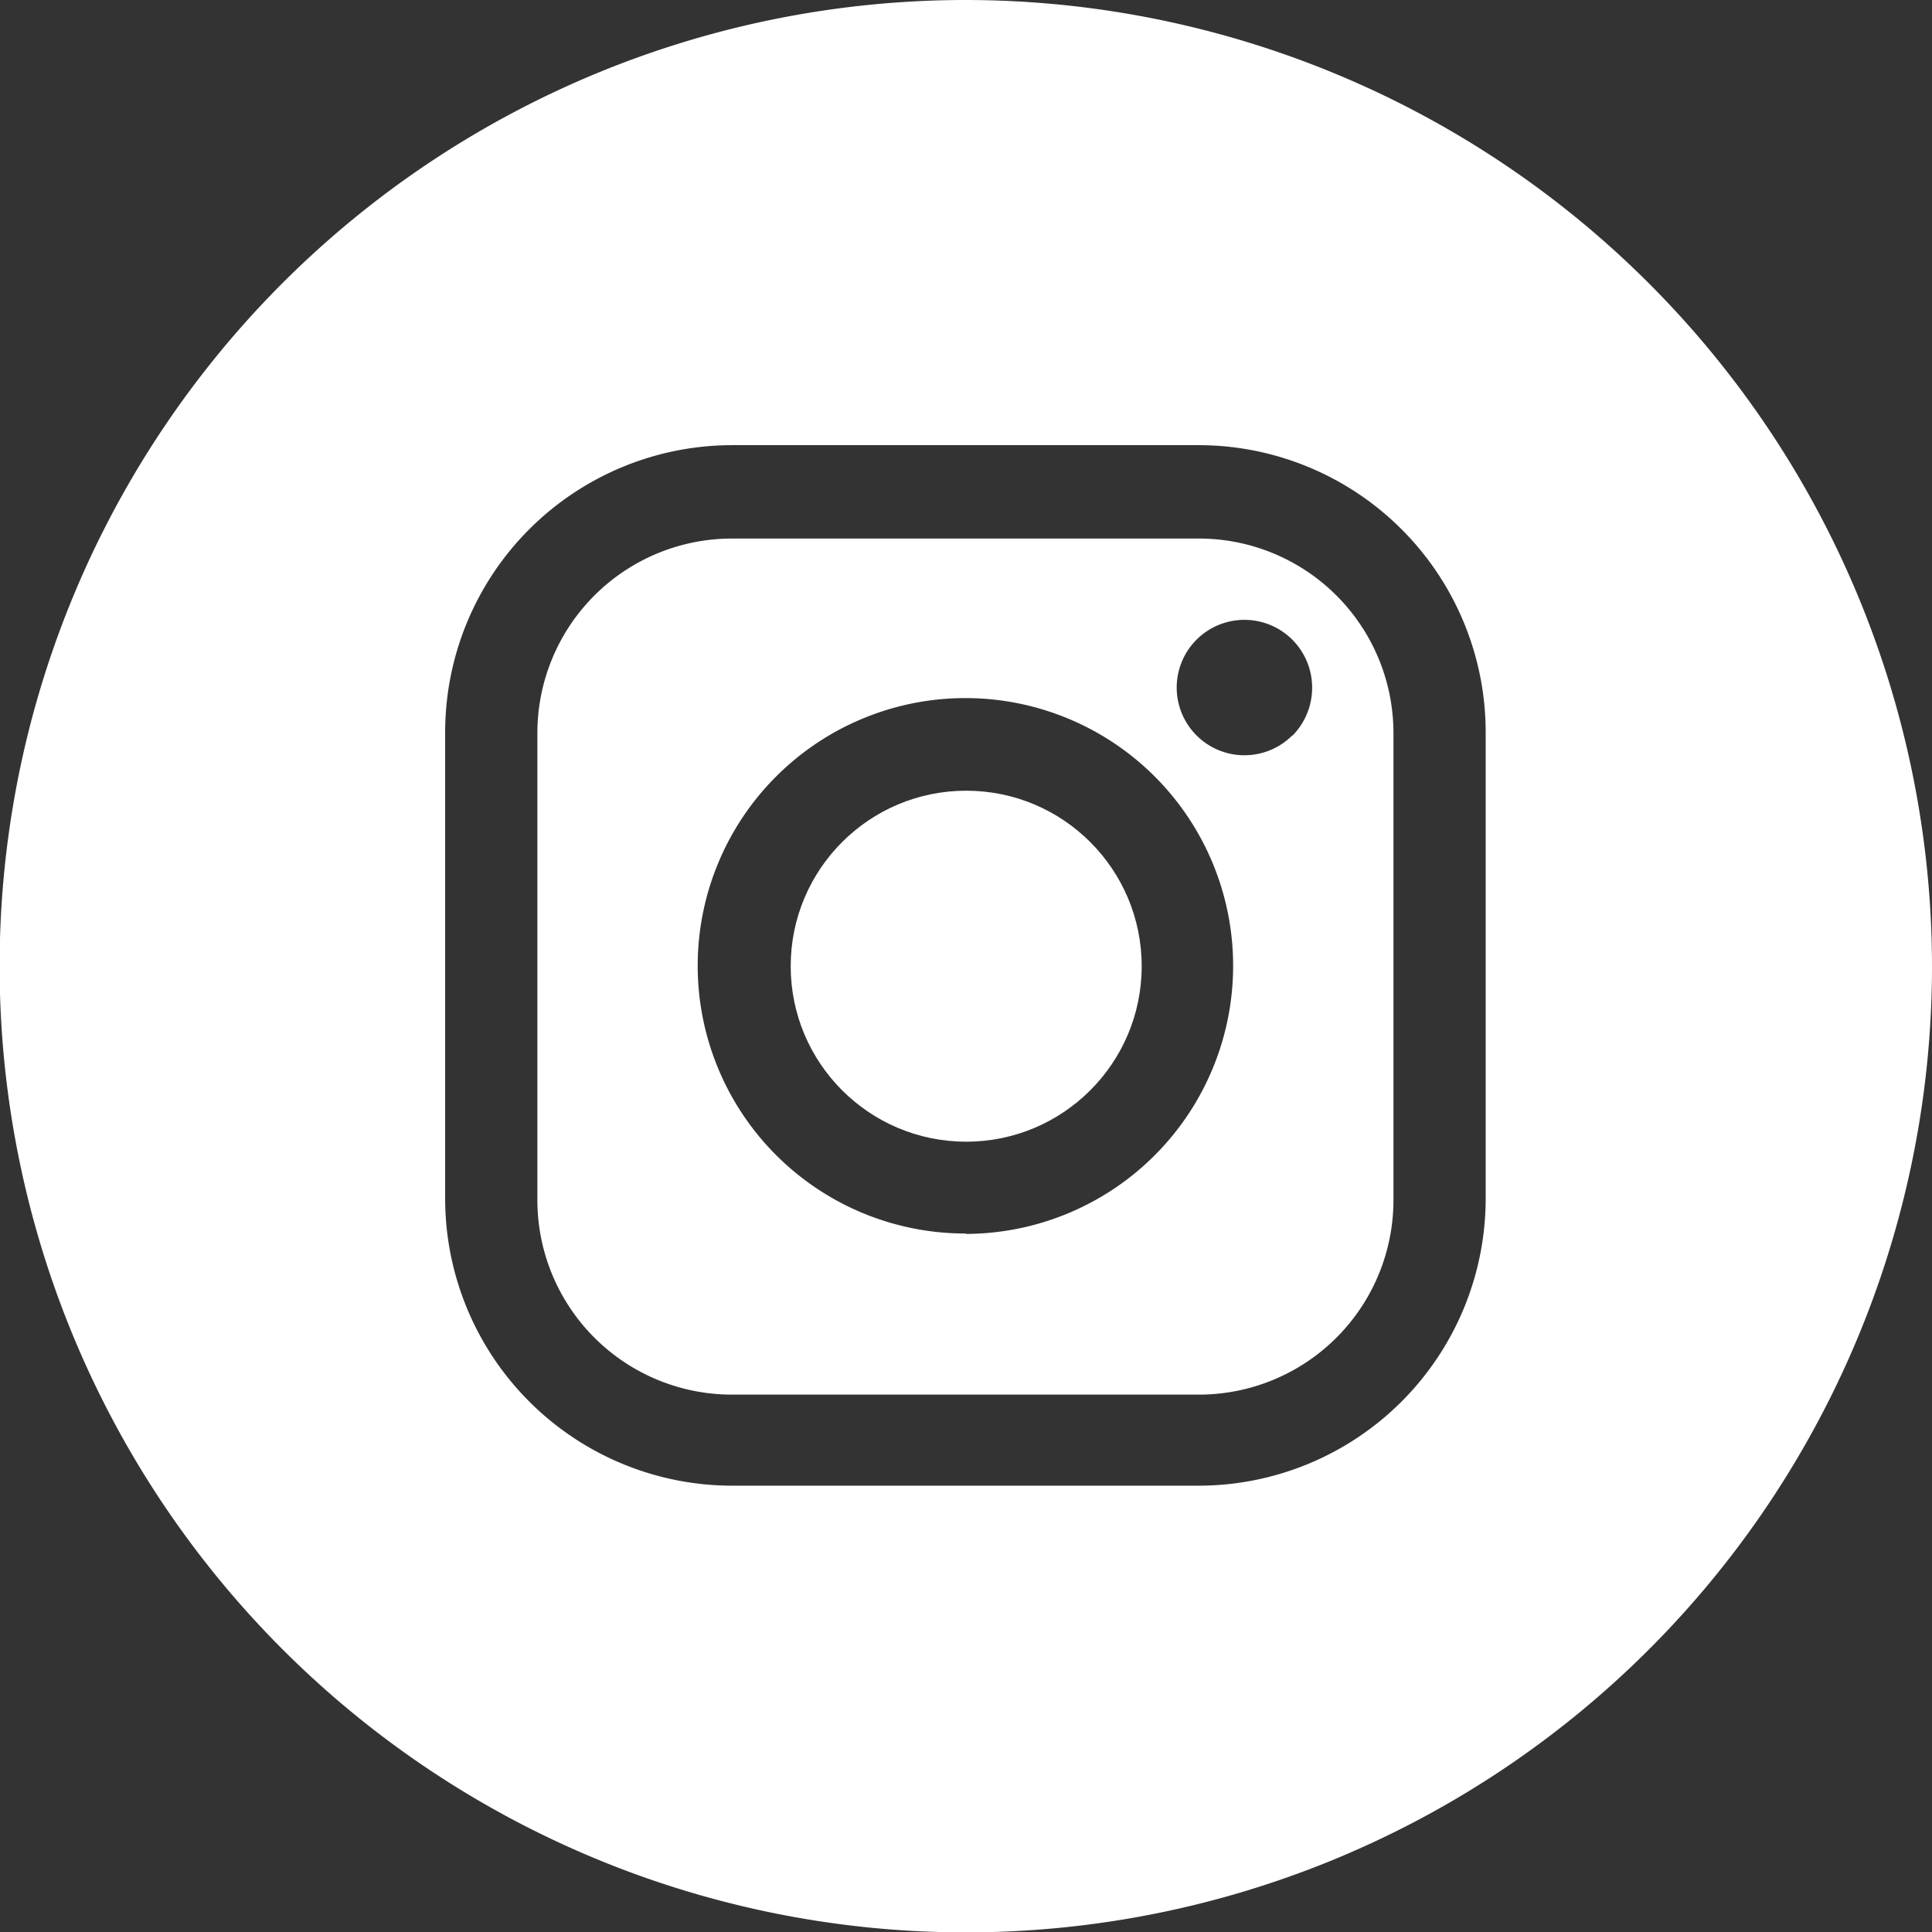 <svg xmlns="http://www.w3.org/2000/svg" viewBox="0 0 49.65 49.65"><rect x="0" y="0" width="49.65" height="49.65" fill="#333333" stroke="none"/><defs><style>.cls-1{fill:#fff;}</style></defs><title>instagram</title><g id="Livello_2" data-name="Livello 2"><g id="Livello_1-2" data-name="Livello 1"><circle class="cls-1" cx="24.83" cy="24.83" r="4.51"/><path class="cls-1" d="M35.81,18.84a5,5,0,0,0-5-5h-12a5,5,0,0,0-5,5v12a5,5,0,0,0,5,5h12a5,5,0,0,0,5-5h0Zm-11,12.86a6.88,6.88,0,1,1,6.88-6.88A6.89,6.89,0,0,1,24.83,31.71Zm8.4-12.8a1.74,1.74,0,1,1,.51-1.23A1.75,1.75,0,0,1,33.22,18.9Z"/><path class="cls-1" d="M24.83,0A24.83,24.83,0,1,0,49.65,24.83,24.85,24.85,0,0,0,24.83,0ZM38.18,30.81a7.38,7.38,0,0,1-7.37,7.37h-12a7.38,7.38,0,0,1-7.37-7.37v-12a7.38,7.38,0,0,1,7.37-7.37h12a7.38,7.38,0,0,1,7.37,7.37Z"/></g></g></svg>